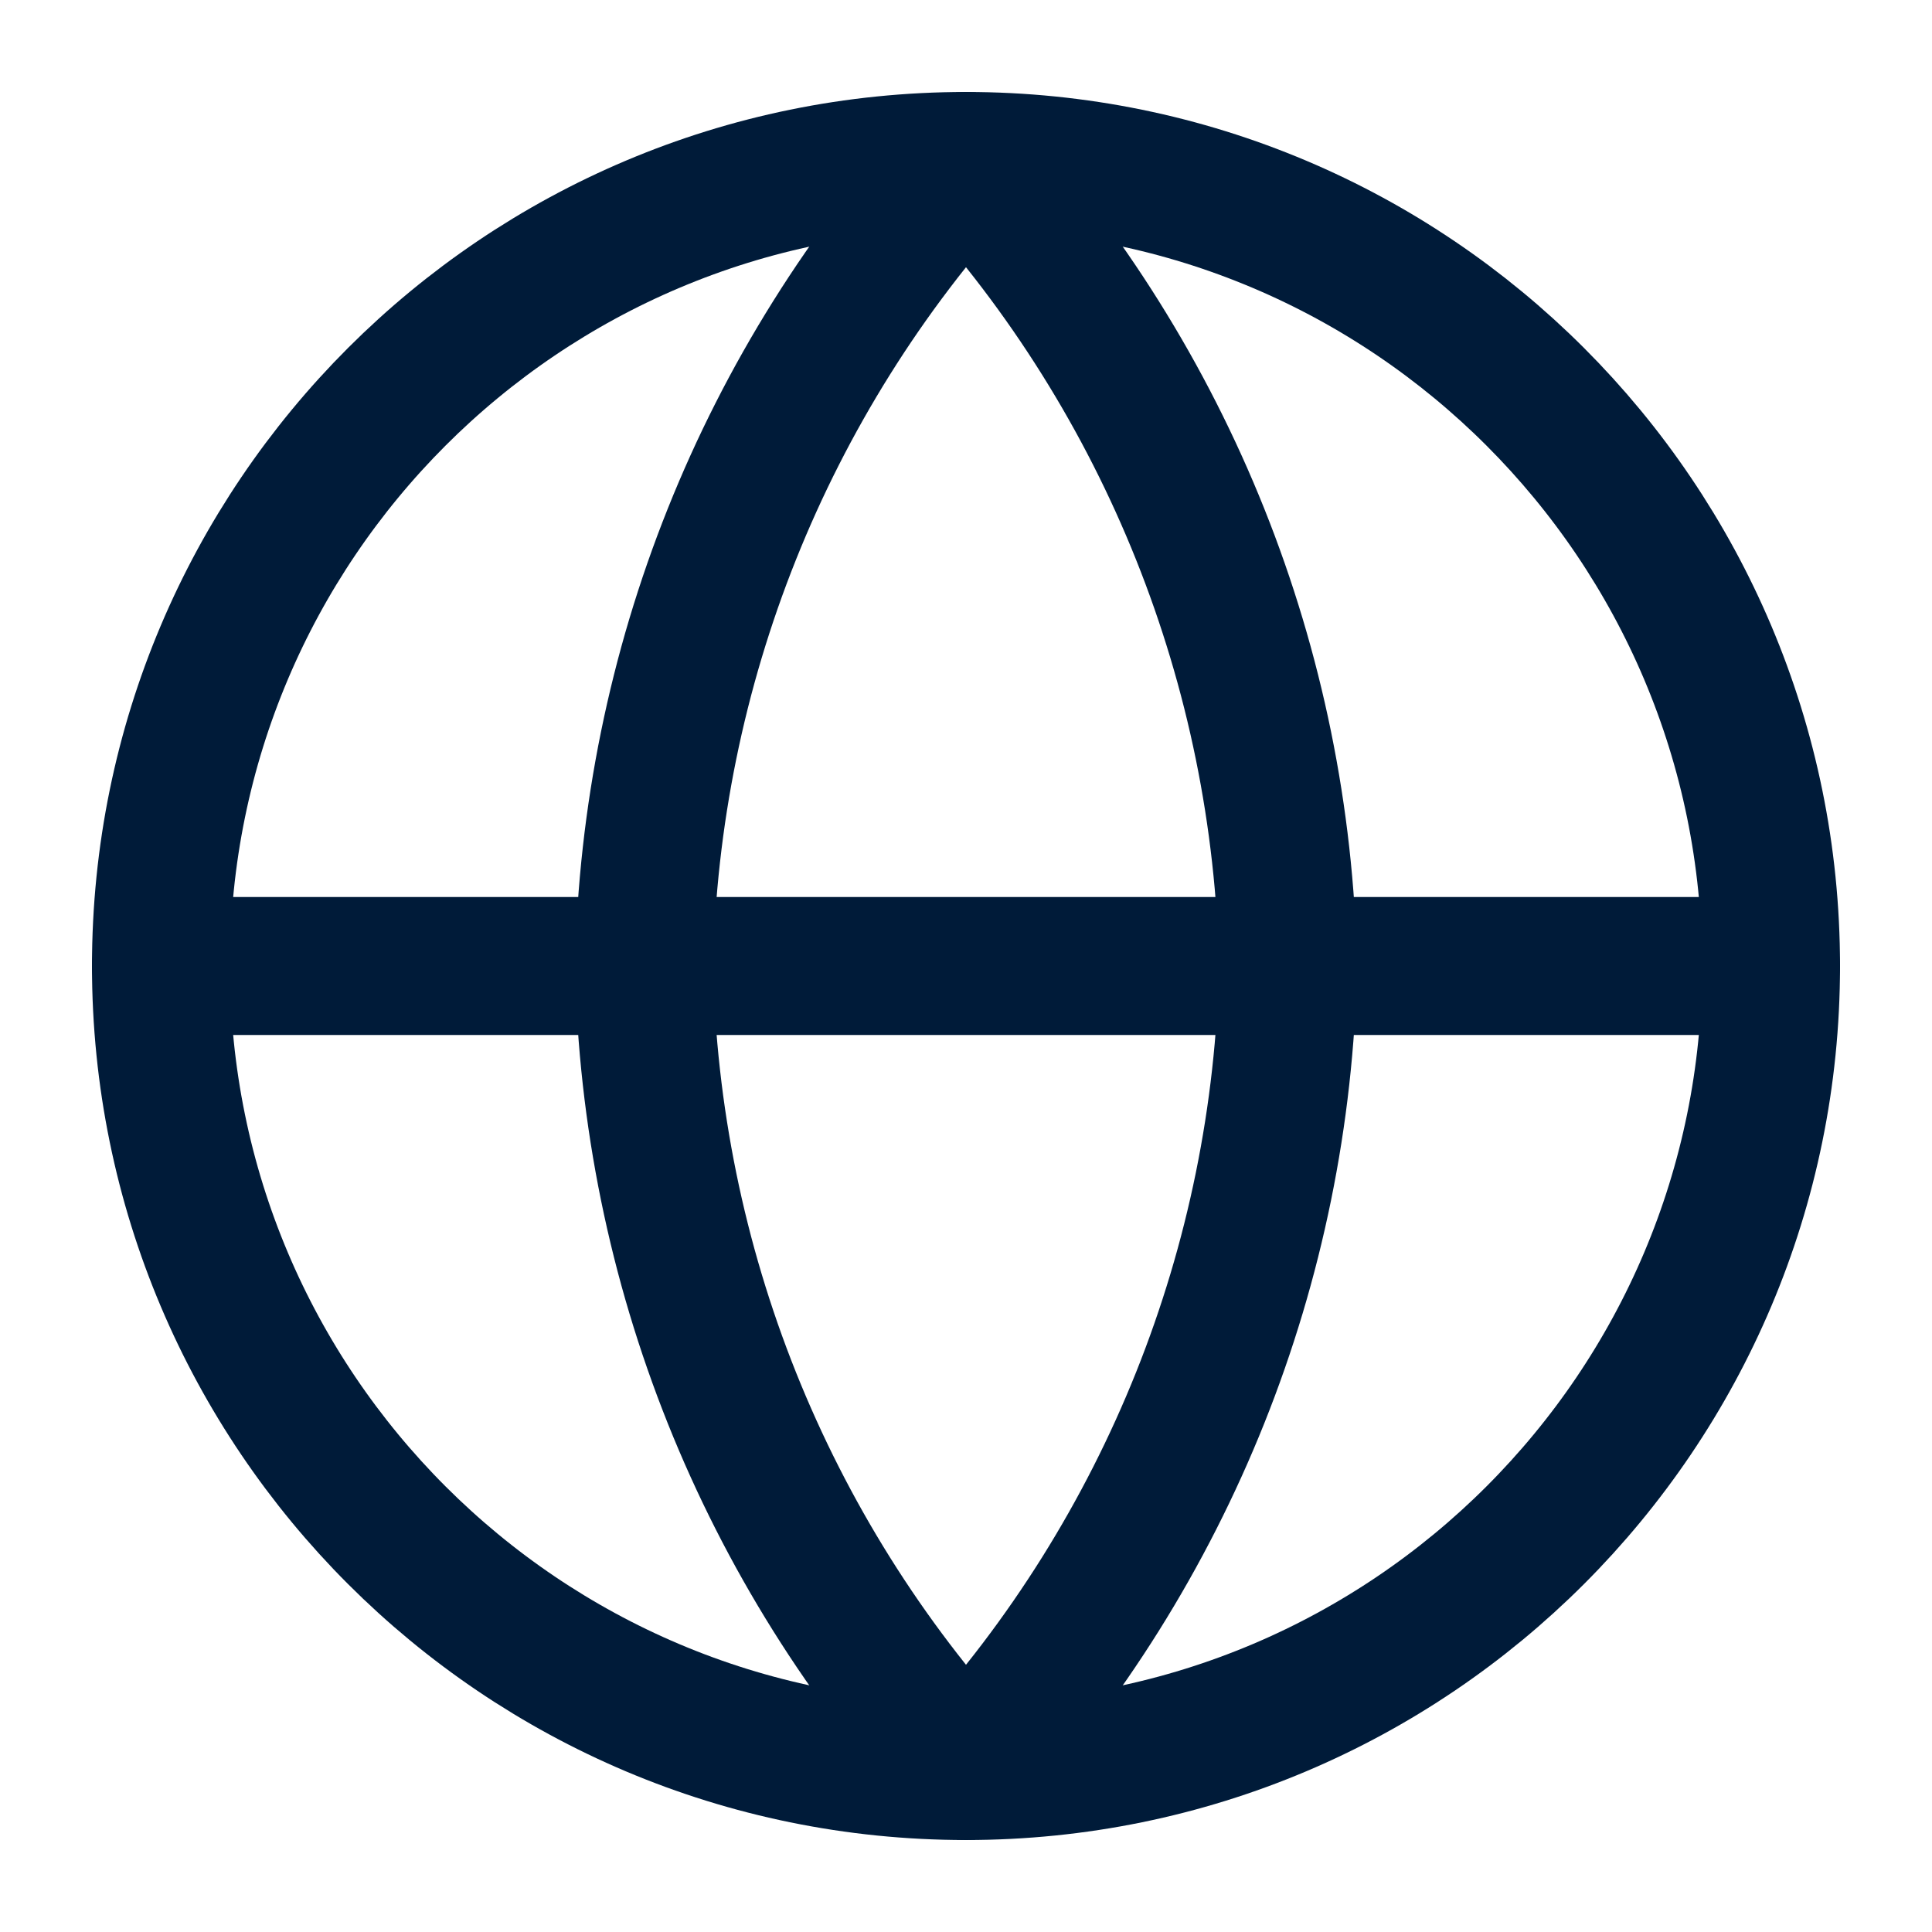 <svg width="28" height="28" viewBox="0 0 28 28" fill="none" xmlns="http://www.w3.org/2000/svg">
<path d="M14 25.667C20.444 25.667 25.667 20.443 25.667 14C25.667 7.557 20.444 2.333 14 2.333C7.557 2.333 2.333 7.557 2.333 14C2.333 20.443 7.557 25.667 14 25.667Z" stroke="#001B39" stroke-width="2" stroke-linecap="round" stroke-linejoin="round"/>
<path d="M2.333 14H25.667" stroke="#001B39" stroke-width="2" stroke-linecap="round" stroke-linejoin="round"/>
<path d="M14 2.333C16.918 5.528 18.577 9.674 18.667 14C18.577 18.326 16.918 22.472 14 25.667C11.082 22.472 9.424 18.326 9.334 14C9.424 9.674 11.082 5.528 14 2.333Z" stroke="#001B39" stroke-width="2" stroke-linecap="round" stroke-linejoin="round"/>
</svg>
